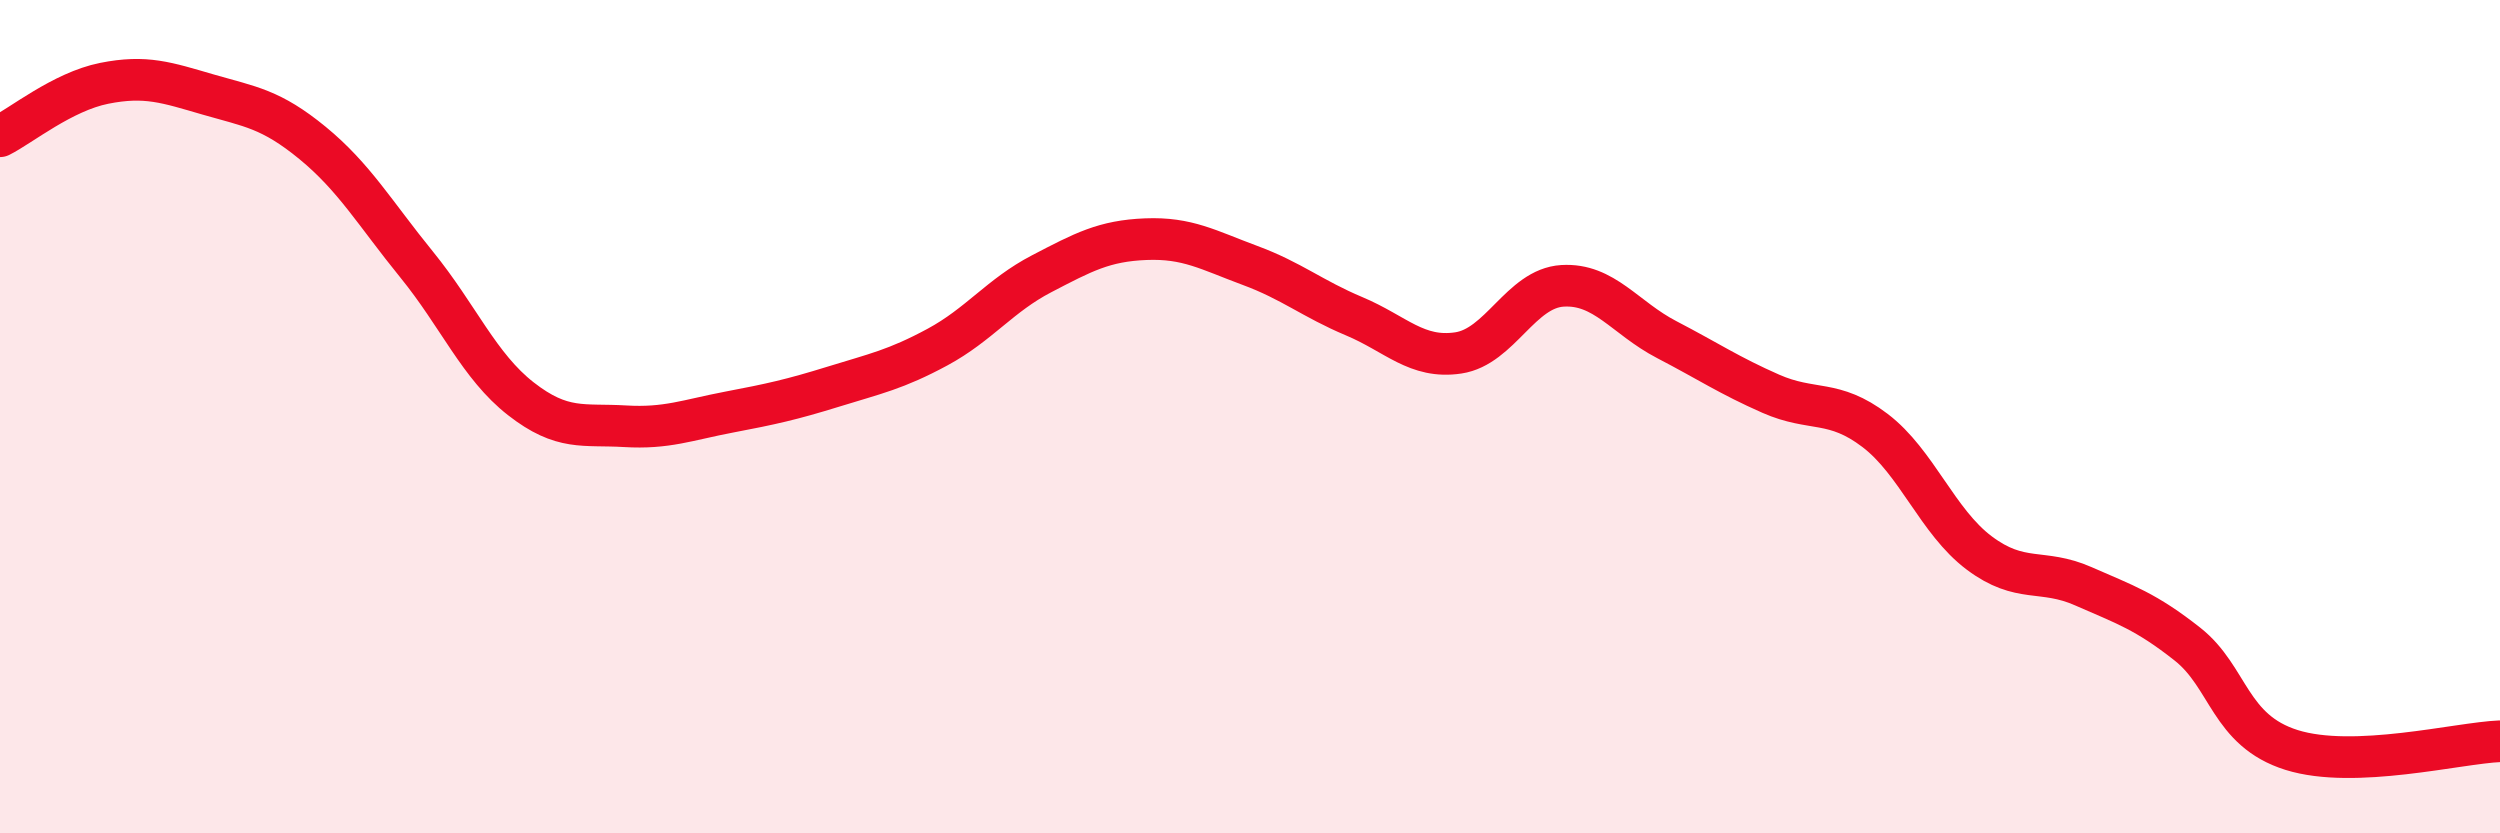 
    <svg width="60" height="20" viewBox="0 0 60 20" xmlns="http://www.w3.org/2000/svg">
      <path
        d="M 0,3.27 C 0.5,3.02 1.5,2.2 2.5,2 C 3.5,1.8 4,1.98 5,2.27 C 6,2.56 6.5,2.61 7.5,3.43 C 8.5,4.25 9,5.12 10,6.35 C 11,7.58 11.5,8.79 12.5,9.57 C 13.5,10.35 14,10.17 15,10.23 C 16,10.29 16.5,10.08 17.5,9.89 C 18.5,9.7 19,9.59 20,9.28 C 21,8.97 21.5,8.87 22.5,8.33 C 23.5,7.79 24,7.09 25,6.57 C 26,6.05 26.5,5.78 27.5,5.74 C 28.5,5.7 29,6 30,6.37 C 31,6.74 31.5,7.17 32.5,7.59 C 33.5,8.01 34,8.62 35,8.47 C 36,8.32 36.5,6.92 37.5,6.86 C 38.5,6.8 39,7.63 40,8.15 C 41,8.67 41.5,9.01 42.5,9.45 C 43.5,9.89 44,9.57 45,10.33 C 46,11.09 46.5,12.52 47.5,13.27 C 48.5,14.02 49,13.63 50,14.07 C 51,14.51 51.5,14.67 52.5,15.46 C 53.5,16.25 53.5,17.53 55,18 C 56.5,18.47 59,17.83 60,17.79L60 20L0 20Z"
        fill="#EB0A25"
        opacity="0.1"
        stroke-linecap="round"
        stroke-linejoin="round"
      />
      <path
        d="M 0,3.27 C 0.5,3.02 1.5,2.2 2.5,2 C 3.5,1.8 4,1.98 5,2.27 C 6,2.56 6.5,2.61 7.5,3.43 C 8.5,4.25 9,5.12 10,6.35 C 11,7.58 11.5,8.79 12.5,9.57 C 13.5,10.35 14,10.17 15,10.23 C 16,10.29 16.5,10.08 17.5,9.89 C 18.5,9.7 19,9.59 20,9.28 C 21,8.97 21.5,8.87 22.5,8.33 C 23.5,7.79 24,7.09 25,6.57 C 26,6.05 26.5,5.78 27.5,5.74 C 28.5,5.7 29,6 30,6.37 C 31,6.74 31.5,7.17 32.5,7.59 C 33.5,8.01 34,8.62 35,8.47 C 36,8.32 36.5,6.92 37.5,6.86 C 38.5,6.8 39,7.63 40,8.15 C 41,8.67 41.5,9.01 42.5,9.45 C 43.5,9.89 44,9.57 45,10.33 C 46,11.09 46.5,12.52 47.5,13.27 C 48.5,14.02 49,13.63 50,14.07 C 51,14.51 51.5,14.67 52.5,15.46 C 53.5,16.25 53.5,17.53 55,18 C 56.5,18.47 59,17.83 60,17.79"
        stroke="#EB0A25"
        stroke-width="1"
        fill="none"
        stroke-linecap="round"
        stroke-linejoin="round"
      />
    </svg>
  